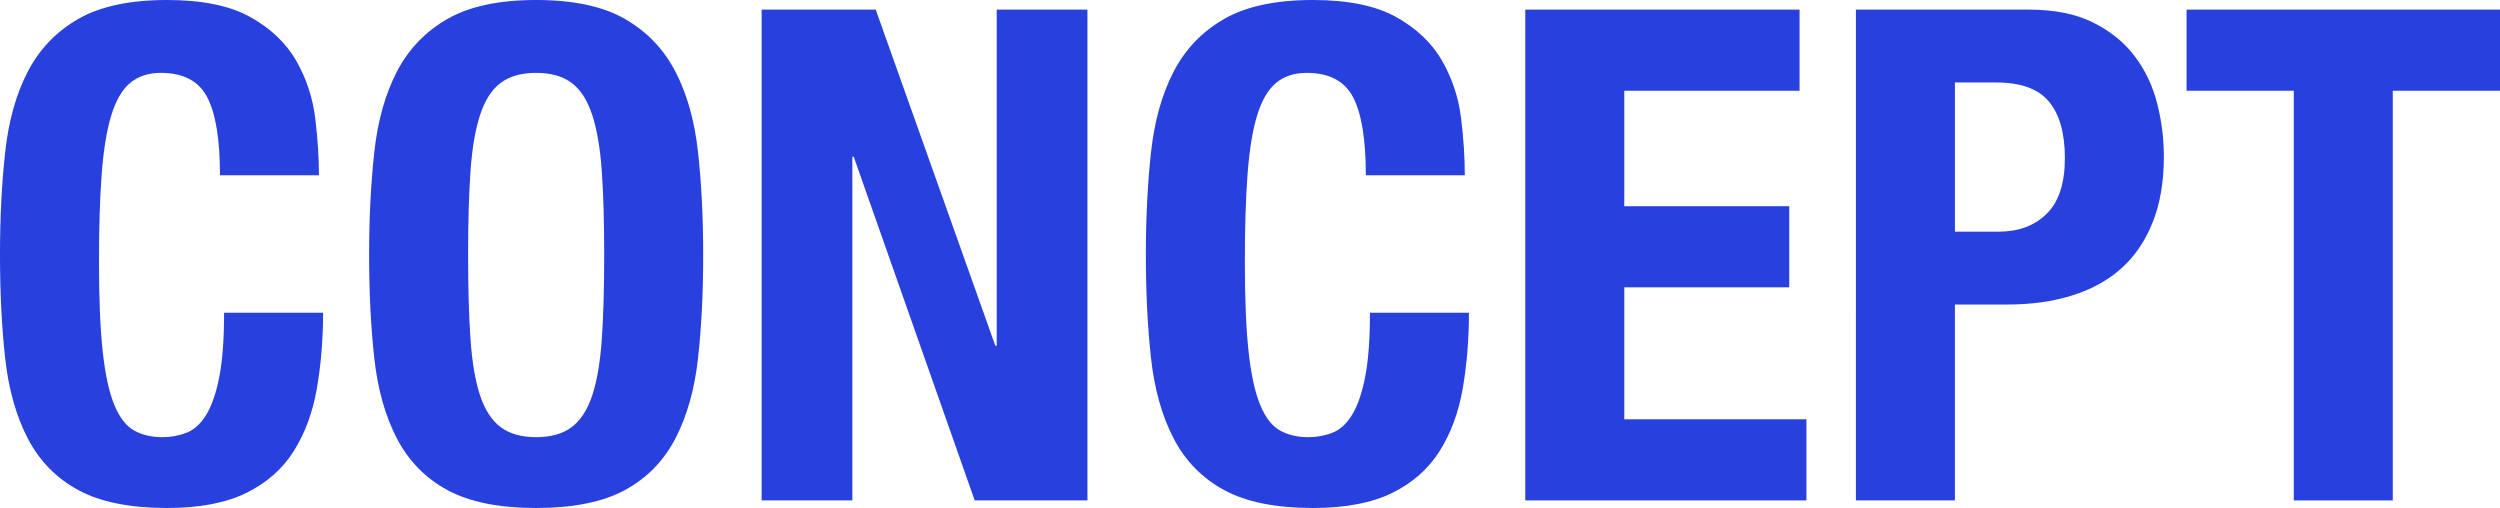 <?xml version="1.0" encoding="UTF-8"?><svg id="_レイヤー_2" xmlns="http://www.w3.org/2000/svg" viewBox="0 0 982.174 199.57"><defs><style>.cls-1{fill:#2740de;}</style></defs><g id="_レイヤー_1-2"><path class="cls-1" d="m81.421,38.213c-3.333-6.389-9.409-9.587-18.229-9.587-4.861,0-8.87,1.308-12.018,3.916-3.152,2.612-5.629,6.844-7.427,12.693-1.802,5.853-3.063,13.503-3.78,22.955-.722,9.452-1.08,21.022-1.08,34.702,0,14.583.493,26.377,1.485,35.377.987,9.004,2.519,15.979,4.591,20.929,2.067,4.954,4.68,8.283,7.831,9.992,3.148,1.713,6.794,2.565,10.938,2.565,3.418,0,6.616-.582,9.587-1.755,2.971-1.169,5.536-3.511,7.696-7.021,2.161-3.511,3.87-8.46,5.131-14.853,1.258-6.389,1.891-14.807,1.891-25.25h38.888c0,10.444-.81,20.347-2.43,29.706-1.621,9.363-4.638,17.553-9.047,24.575-4.414,7.021-10.625,12.515-18.634,16.473-8.014,3.958-18.41,5.941-31.191,5.941-14.583,0-26.195-2.342-34.837-7.021-8.643-4.679-15.259-11.431-19.85-20.254-4.591-8.819-7.562-19.351-8.911-31.596-1.351-12.241-2.025-25.744-2.025-40.508,0-14.583.675-28.039,2.025-40.373,1.35-12.33,4.32-22.908,8.911-31.731,4.591-8.819,11.207-15.705,19.85-20.659C39.428,2.477,51.04,0,65.623,0c13.861,0,24.798,2.253,32.812,6.751,8.009,4.502,13.996,10.22,17.958,17.148,3.958,6.933,6.436,14.406,7.427,22.415.987,8.013,1.485,15.528,1.485,22.55h-38.888c0-14.043-1.667-24.259-4.996-30.651Z"/><path class="cls-1" d="m147.041,59.817c1.35-12.33,4.32-22.908,8.911-31.731,4.591-8.819,11.207-15.705,19.85-20.659,8.642-4.95,20.254-7.427,34.837-7.427s26.195,2.477,34.837,7.427c8.642,4.954,15.258,11.84,19.849,20.659,4.591,8.823,7.562,19.402,8.912,31.731,1.351,12.334,2.025,25.79,2.025,40.373,0,14.764-.675,28.267-2.025,40.508-1.351,12.245-4.321,22.777-8.912,31.596-4.591,8.823-11.207,15.574-19.849,20.254-8.642,4.68-20.254,7.021-34.837,7.021s-26.195-2.342-34.837-7.021c-8.643-4.679-15.259-11.431-19.85-20.254-4.591-8.819-7.562-19.351-8.911-31.596-1.351-12.241-2.025-25.744-2.025-40.508,0-14.583.675-28.039,2.025-40.373Zm37.808,73.455c.628,9.093,1.89,16.473,3.78,22.145,1.891,5.671,4.591,9.815,8.102,12.422,3.511,2.612,8.144,3.916,13.908,3.916s10.396-1.304,13.907-3.916c3.511-2.608,6.212-6.751,8.102-12.422,1.891-5.671,3.148-13.051,3.781-22.145.629-9.089.945-20.119.945-33.082s-.316-23.942-.945-32.947c-.633-9-1.891-16.381-3.781-22.145-1.89-5.76-4.591-9.946-8.102-12.557-3.511-2.608-8.147-3.916-13.907-3.916s-10.397,1.308-13.908,3.916c-3.511,2.612-6.211,6.798-8.102,12.557-1.891,5.764-3.152,13.144-3.78,22.145-.634,9.005-.945,19.984-.945,32.947s.312,23.993.945,33.082Z"/><path class="cls-1" d="m391.035,135.837h.54V3.781h35.647v192.819h-44.289l-47.53-135.027h-.54v135.027h-35.646V3.781h44.828l46.99,132.057Z"/><path class="cls-1" d="m531.596,38.213c-3.333-6.389-9.409-9.587-18.229-9.587-4.861,0-8.87,1.308-12.018,3.916-3.152,2.612-5.629,6.844-7.427,12.693-1.802,5.853-3.063,13.503-3.78,22.955-.722,9.452-1.08,21.022-1.08,34.702,0,14.583.493,26.377,1.485,35.377.987,9.004,2.519,15.979,4.591,20.929,2.067,4.954,4.68,8.283,7.831,9.992,3.148,1.713,6.794,2.565,10.938,2.565,3.418,0,6.616-.582,9.587-1.755,2.971-1.169,5.536-3.511,7.696-7.021,2.161-3.511,3.87-8.46,5.131-14.853,1.258-6.389,1.891-14.807,1.891-25.25h38.888c0,10.444-.81,20.347-2.43,29.706-1.621,9.363-4.638,17.553-9.047,24.575-4.414,7.021-10.625,12.515-18.634,16.473-8.014,3.958-18.41,5.941-31.191,5.941-14.583,0-26.195-2.342-34.837-7.021-8.643-4.679-15.259-11.431-19.85-20.254-4.591-8.819-7.562-19.351-8.911-31.596-1.351-12.241-2.025-25.744-2.025-40.508,0-14.583.675-28.039,2.025-40.373,1.35-12.33,4.32-22.908,8.911-31.731,4.591-8.819,11.207-15.705,19.85-20.659,8.642-4.95,20.254-7.427,34.837-7.427,13.861,0,24.798,2.253,32.812,6.751,8.009,4.502,13.996,10.22,17.958,17.148,3.958,6.933,6.436,14.406,7.427,22.415.987,8.013,1.485,15.528,1.485,22.55h-38.888c0-14.043-1.667-24.259-4.996-30.651Z"/><path class="cls-1" d="m706.992,35.647h-68.863v45.369h64.812v31.866h-64.812v51.851h71.564v31.866h-110.452V3.781h107.751v31.866Z"/><path class="cls-1" d="m797.188,3.781c9.899,0,18.229,1.667,24.98,4.996,6.751,3.333,12.194,7.697,16.338,13.098,4.14,5.401,7.109,11.57,8.912,18.499,1.797,6.933,2.7,14.001,2.7,21.199,0,9.903-1.485,18.545-4.456,25.925-2.971,7.385-7.114,13.414-12.423,18.094-5.312,4.684-11.747,8.195-19.309,10.532-7.562,2.342-15.933,3.511-25.115,3.511h-20.794v76.965h-38.888V3.781h68.054Zm-11.883,87.228c7.739,0,13.997-2.337,18.77-7.021,4.768-4.68,7.156-11.971,7.156-21.875,0-9.722-2.072-17.102-6.211-22.145-4.144-5.038-11.072-7.562-20.795-7.562h-16.203v58.602h17.283Z"/><path class="cls-1" d="m982.174,35.647h-42.129v160.952h-38.888V35.647h-42.129V3.781h123.146v31.866Z"/></g></svg>